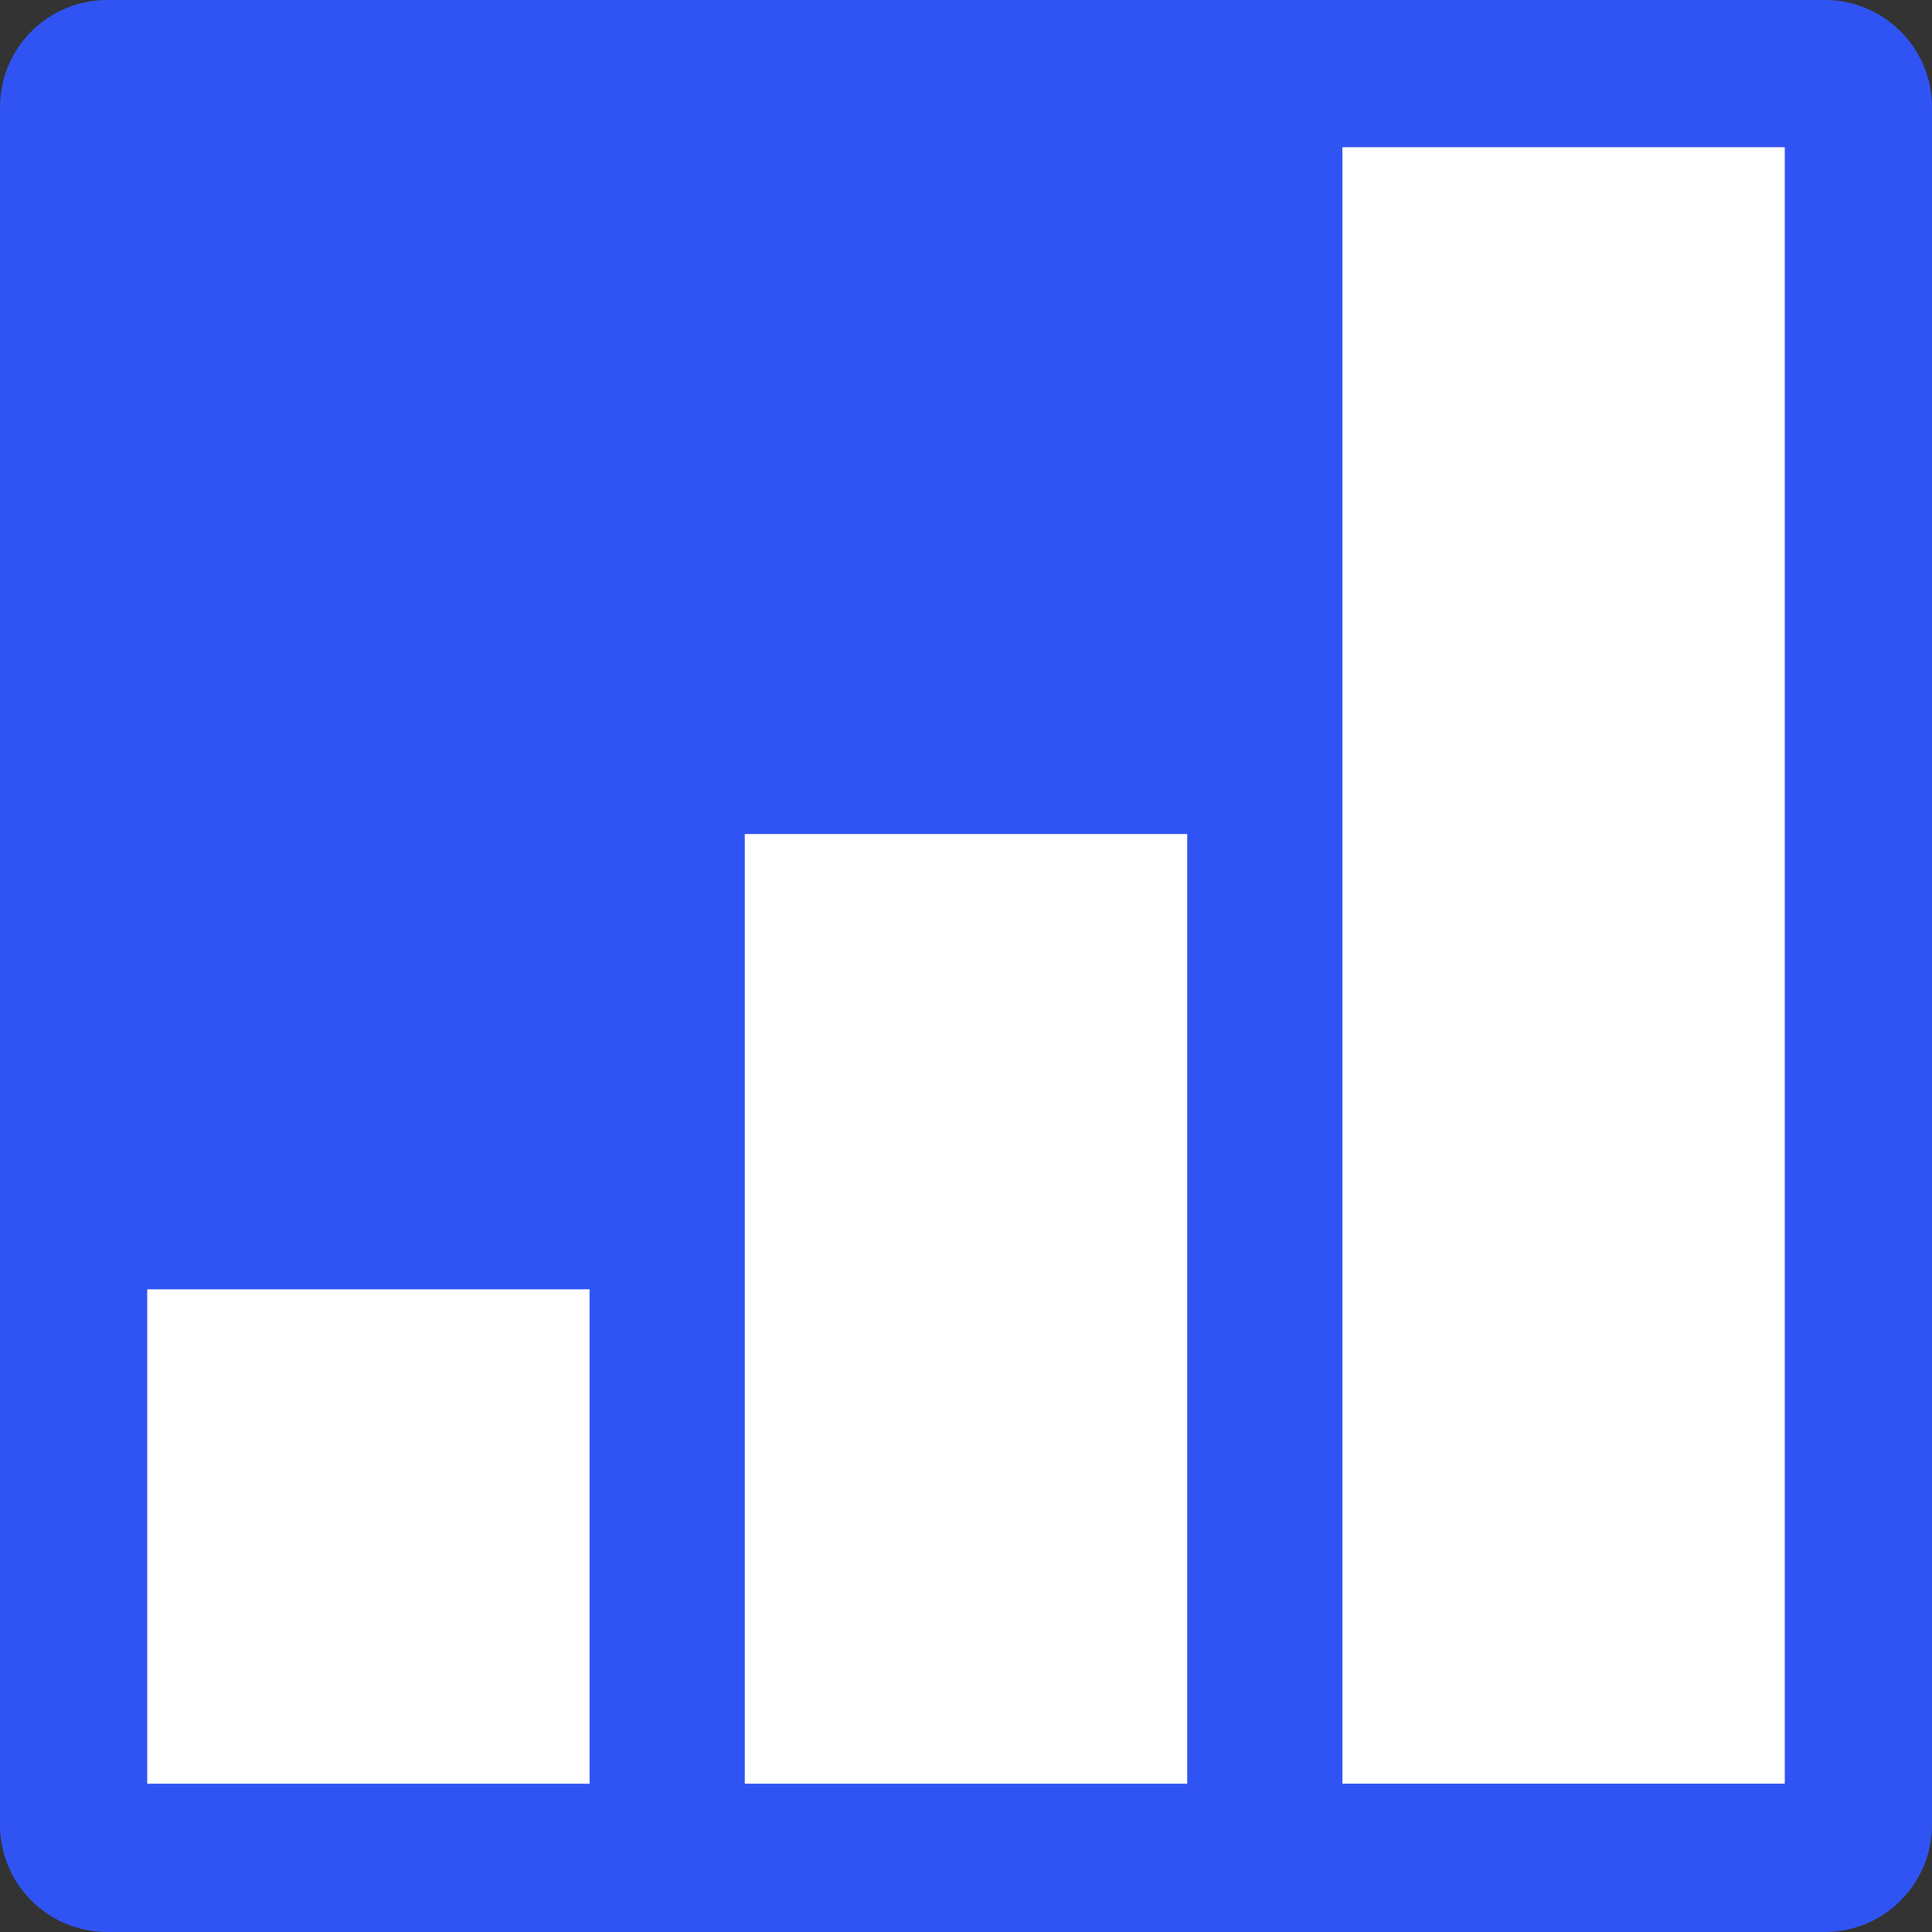 <svg xmlns="http://www.w3.org/2000/svg" width="40" height="40" viewBox="0 0 40 40" fill="none">
  <rect x="0" y="0" width="40" height="40" fill="#333333" stroke="none"/>
  <path d="M37.781 0H2.219C0.994 0 0 0.994 0 2.219V37.781C0 39.006 0.994 40 2.219 40H37.781C39.006 40 40 39.006 40 37.781V2.219C40 0.994 39.006 0 37.781 0Z" fill="#3054F3"/>
  <path d="M12.207 26.694H3.048V36.93H12.207V26.694Z" fill="white"/>
  <path d="M24.58 17.268H15.42V36.93H24.58V17.268Z" fill="white"/>
  <path d="M36.952 3.048H27.793V36.929H36.952V3.048Z" fill="white"/>
</svg>